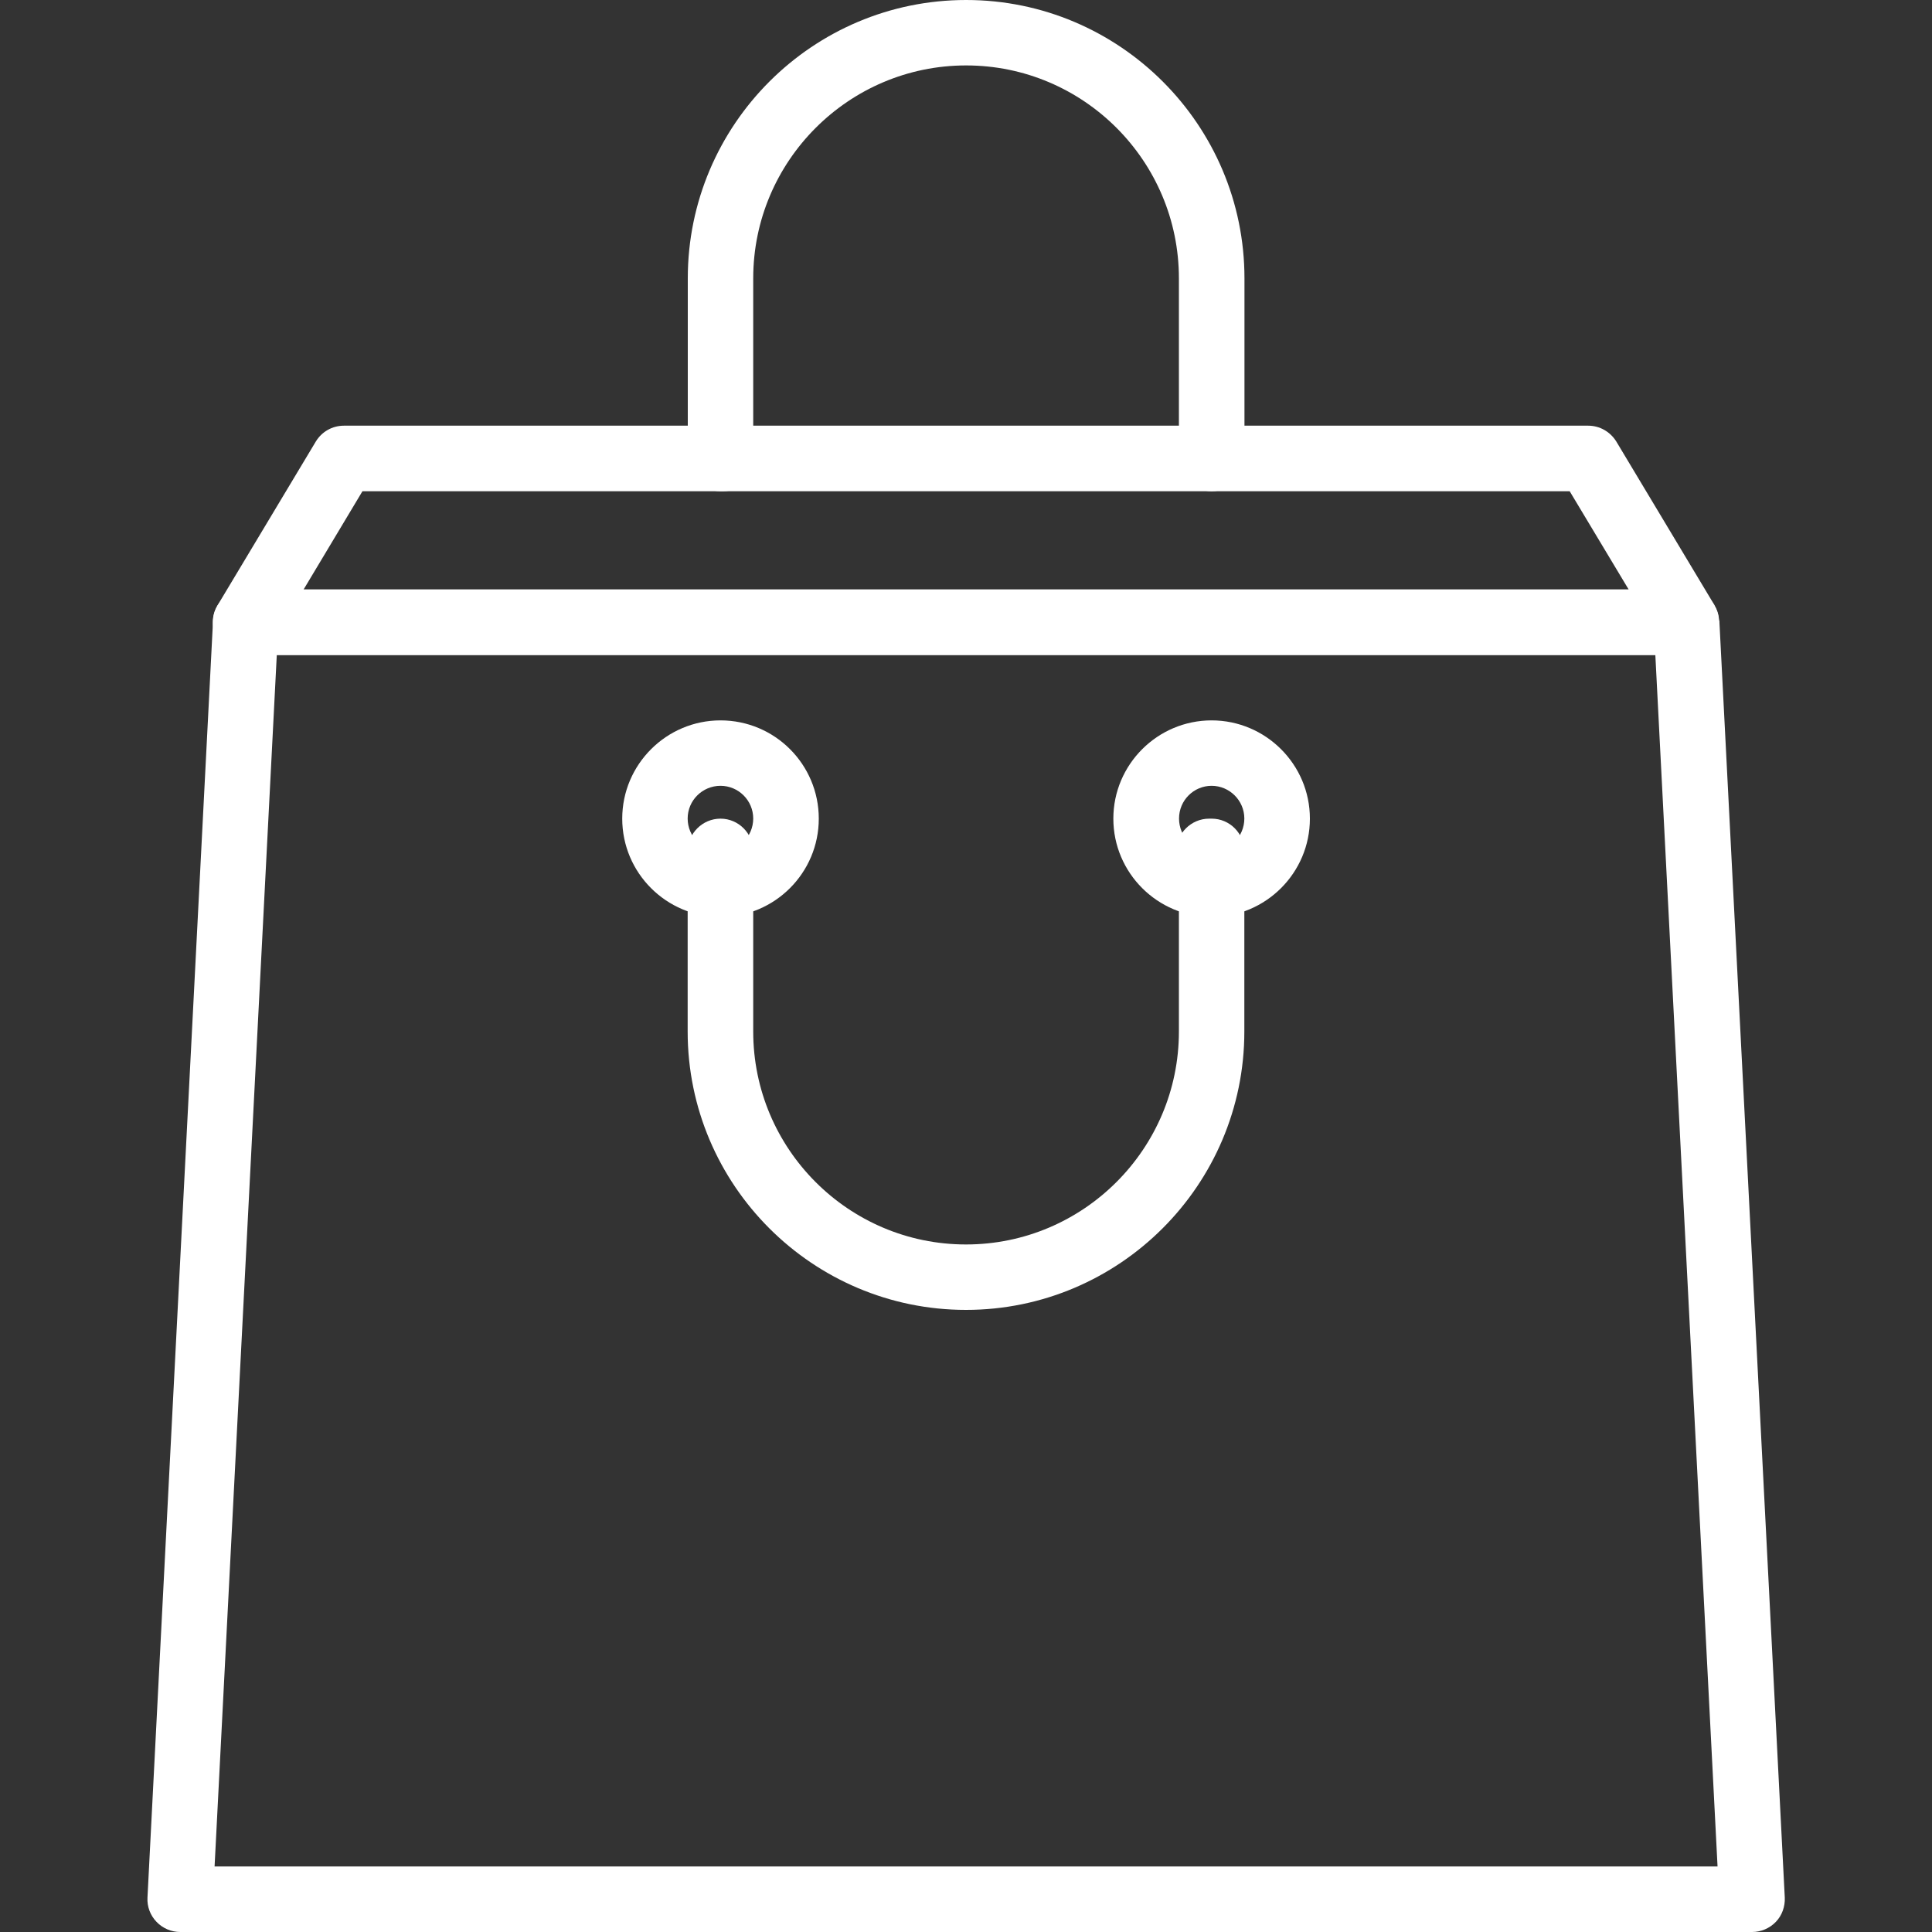 <?xml version="1.0" encoding="UTF-8"?>
<svg id="Layer_1" data-name="Layer 1" xmlns="http://www.w3.org/2000/svg" viewBox="0 0 150 150">
  <rect x="0" y="0" width="150" height="150" fill="#333333" stroke="none"/>
  <defs>
    <style>
      .cls-1 {
        fill: #fff;
      }
    </style>
  </defs>
  <path class="cls-1" d="M133.12,47l-7.63-12.72c-.47-.76-1.29-1.23-2.18-1.23h-57.31c-1.4,0-2.54,1.14-2.54,2.54s1.14,2.55,2.54,2.55h55.87l4.58,7.63H23.57l4.57-7.63h52.7c1.4,0,2.55-1.14,2.55-2.55s-1.14-2.54-2.55-2.54H26.7c-.9,0-1.72.47-2.18,1.23l-7.63,12.72c-.48.79-.49,1.76-.04,2.56.46.8,1.3,1.29,2.21,1.29h111.87c.91,0,1.76-.49,2.2-1.29.45-.8.44-1.77-.03-2.56Z"/>
  <path class="cls-1" d="M133.47,48.18c-.06-1.35-1.18-2.41-2.53-2.41H19.07c-1.35,0-2.47,1.06-2.53,2.41l-5.09,99.15c-.04.7.22,1.38.7,1.88.49.51,1.15.79,1.85.79h122.03c.69,0,1.36-.28,1.85-.79.48-.5.72-1.19.69-1.88l-5.08-99.15ZM16.66,144.91l4.83-94.06h107.03l4.83,94.06H16.66Z"/>
  <path class="cls-1" d="M94.07,55.93c-4.2,0-7.63,3.42-7.63,7.63s3.43,7.63,7.63,7.63,7.63-3.42,7.63-7.63-3.43-7.63-7.63-7.63ZM94.07,66.1c-1.4,0-2.53-1.14-2.53-2.55s1.14-2.54,2.53-2.54,2.54,1.14,2.54,2.54-1.13,2.55-2.54,2.55Z"/>
  <path class="cls-1" d="M55.94,55.93c-4.2,0-7.63,3.42-7.63,7.63s3.42,7.63,7.63,7.63,7.63-3.42,7.63-7.63-3.41-7.63-7.63-7.63ZM55.94,66.1c-1.4,0-2.55-1.14-2.55-2.55s1.15-2.54,2.55-2.54,2.54,1.14,2.54,2.54-1.14,2.55-2.54,2.55Z"/>
  <path class="cls-1" d="M94.07,63.56h-.19c-1.4,0-2.55,1.14-2.55,2.55,0,.35.07.68.2.98v13c0,9.11-7.41,16.53-16.53,16.53s-16.52-7.42-16.52-16.53v-13.98c0-1.4-1.14-2.55-2.54-2.55s-2.55,1.15-2.55,2.55v13.98c0,11.92,9.7,21.61,21.61,21.61s21.61-9.7,21.61-21.61v-13.98c0-1.4-1.13-2.55-2.54-2.55Z"/>
  <path class="cls-1" d="M55.93,38.14h.2c1.4,0,2.55-1.14,2.55-2.55,0-.34-.07-.68-.2-.98v-13c0-9.11,7.42-16.53,16.53-16.53s16.52,7.41,16.52,16.53v13.98c0,1.41,1.13,2.55,2.54,2.55s2.55-1.14,2.55-2.55v-13.98c0-11.91-9.69-21.61-21.61-21.61s-21.61,9.69-21.61,21.61v13.98c0,1.41,1.14,2.55,2.54,2.55Z"/>
</svg>